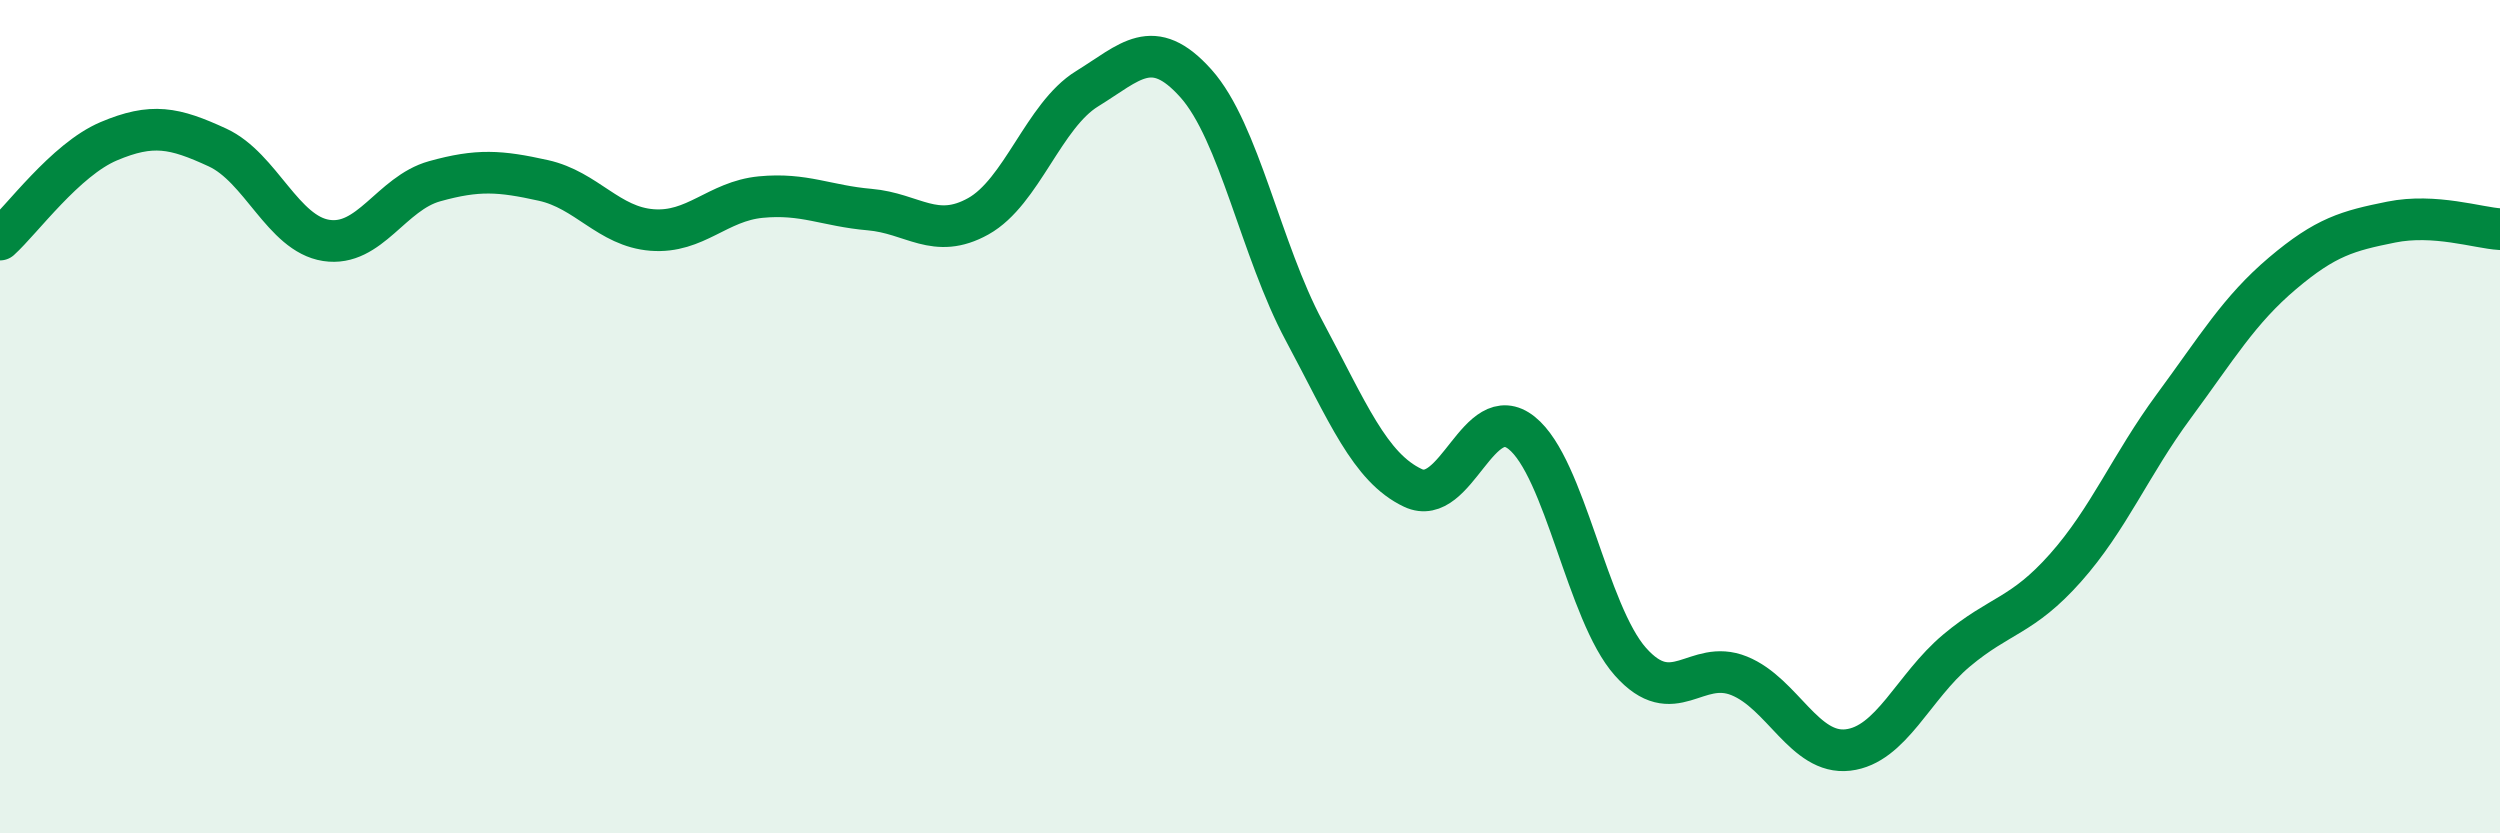 
    <svg width="60" height="20" viewBox="0 0 60 20" xmlns="http://www.w3.org/2000/svg">
      <path
        d="M 0,5.75 C 0.52,5.28 1.57,3.83 2.61,3.39 C 3.65,2.95 4.18,3.06 5.22,3.54 C 6.26,4.02 6.79,5.61 7.83,5.77 C 8.87,5.93 9.39,4.64 10.43,4.35 C 11.47,4.06 12,4.1 13.04,4.33 C 14.08,4.56 14.61,5.44 15.65,5.52 C 16.69,5.6 17.22,4.83 18.26,4.73 C 19.3,4.63 19.83,4.94 20.87,5.03 C 21.91,5.12 22.44,5.77 23.48,5.19 C 24.52,4.61 25.05,2.77 26.09,2.13 C 27.13,1.49 27.66,0.84 28.7,2 C 29.74,3.16 30.26,6 31.3,7.94 C 32.34,9.88 32.87,11.22 33.91,11.71 C 34.95,12.2 35.48,9.56 36.52,10.39 C 37.56,11.22 38.09,14.71 39.13,15.88 C 40.17,17.05 40.7,15.8 41.74,16.22 C 42.78,16.64 43.31,18.12 44.35,18 C 45.39,17.88 45.92,16.48 46.96,15.61 C 48,14.74 48.53,14.8 49.57,13.63 C 50.61,12.46 51.13,11.16 52.17,9.75 C 53.21,8.34 53.74,7.44 54.78,6.56 C 55.82,5.68 56.35,5.54 57.39,5.33 C 58.43,5.12 59.48,5.47 60,5.5L60 20L0 20Z"
        fill="#008740"
        opacity="0.1"
        stroke-linecap="round"
        stroke-linejoin="round"
      />
      <path
        d="M 0,5.75 C 0.52,5.28 1.57,3.83 2.61,3.39 C 3.65,2.95 4.18,3.06 5.22,3.54 C 6.26,4.02 6.79,5.61 7.83,5.77 C 8.87,5.93 9.39,4.64 10.43,4.35 C 11.47,4.06 12,4.1 13.04,4.33 C 14.08,4.56 14.61,5.44 15.65,5.52 C 16.69,5.6 17.22,4.83 18.26,4.73 C 19.3,4.63 19.83,4.94 20.87,5.03 C 21.91,5.12 22.44,5.77 23.48,5.19 C 24.52,4.61 25.05,2.77 26.09,2.13 C 27.13,1.49 27.66,0.84 28.7,2 C 29.74,3.16 30.26,6 31.3,7.94 C 32.34,9.88 32.87,11.22 33.91,11.71 C 34.95,12.2 35.48,9.56 36.52,10.39 C 37.56,11.22 38.09,14.71 39.13,15.88 C 40.17,17.05 40.7,15.8 41.74,16.22 C 42.78,16.64 43.31,18.12 44.35,18 C 45.39,17.88 45.92,16.48 46.96,15.61 C 48,14.74 48.53,14.8 49.57,13.63 C 50.61,12.46 51.13,11.16 52.17,9.75 C 53.21,8.34 53.74,7.44 54.78,6.56 C 55.82,5.68 56.35,5.54 57.39,5.33 C 58.43,5.12 59.48,5.47 60,5.5"
        stroke="#008740"
        stroke-width="1"
        fill="none"
        stroke-linecap="round"
        stroke-linejoin="round"
      />
    </svg>
  